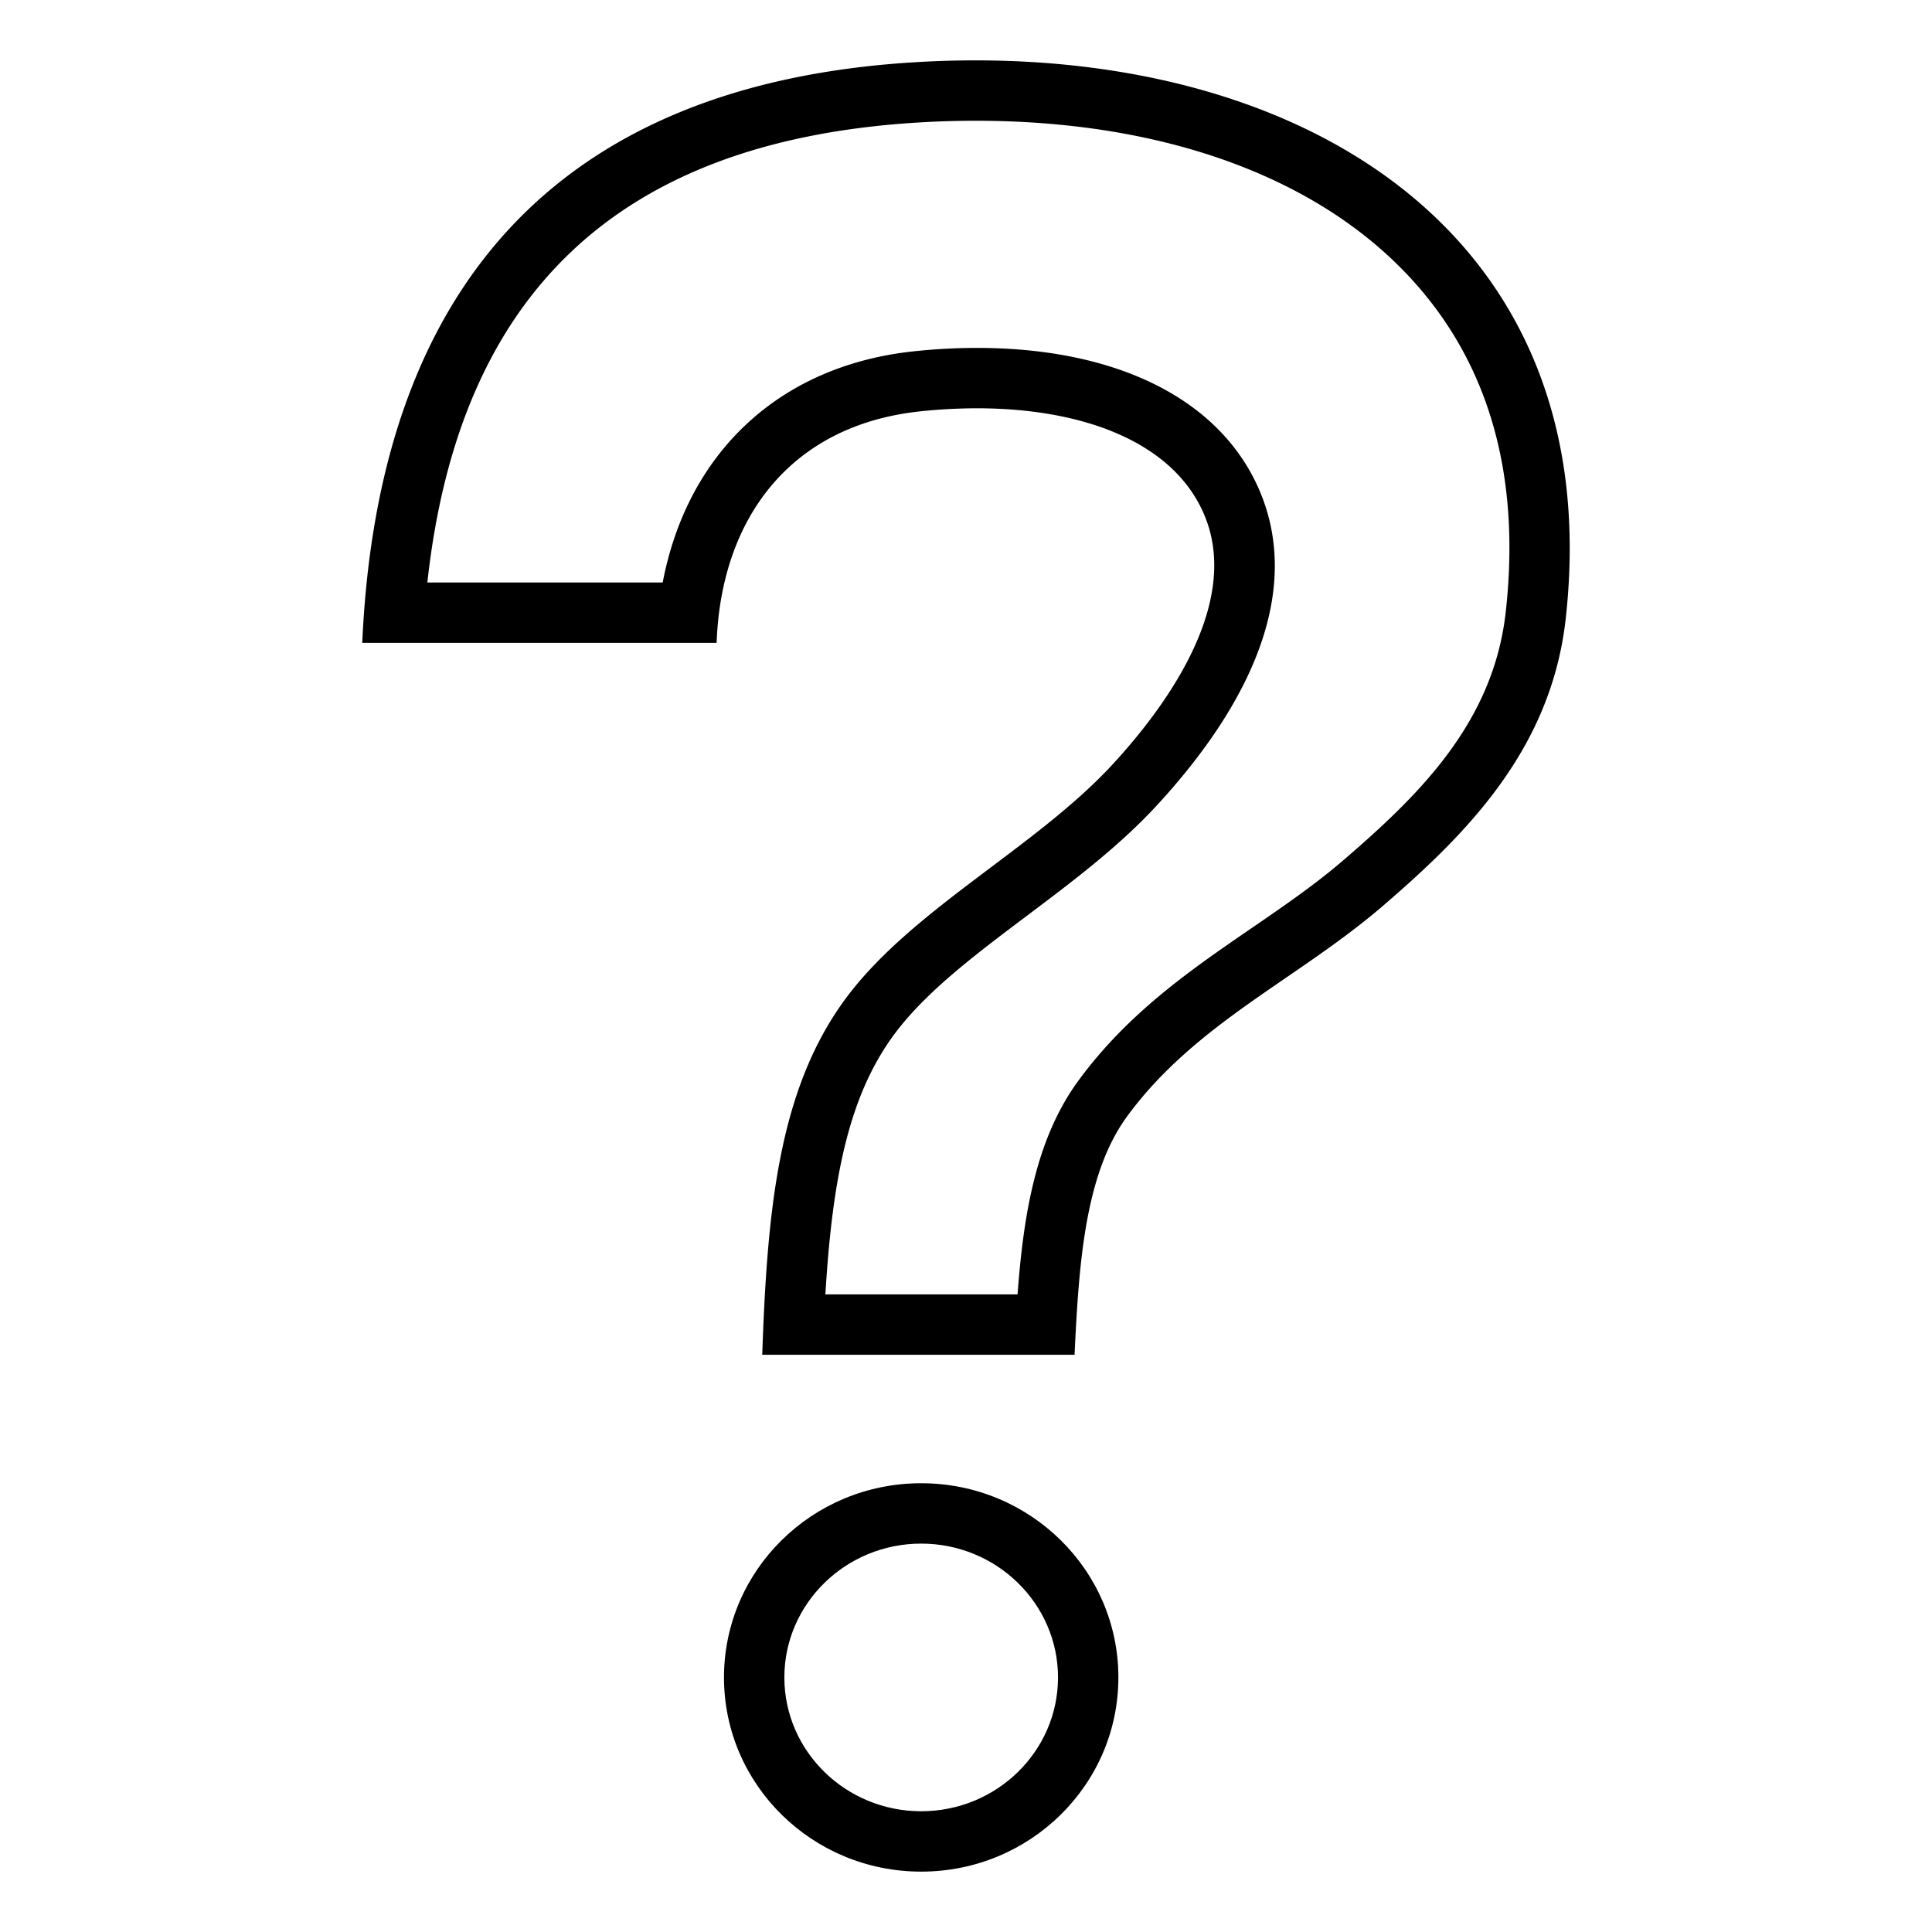 <?xml version="1.0" encoding="utf-8"?>
<svg width="800px" height="800px" viewBox="0 0 64 64" xmlns="http://www.w3.org/2000/svg" xmlns:xlink="http://www.w3.org/1999/xlink" aria-hidden="true" role="img" class="iconify iconify--emojione-monotone" preserveAspectRatio="xMidYMid meet"><path d="M32.313 4c6.29 0 11.456 1.903 14.545 5.357c2.501 2.795 3.518 6.468 3.021 10.918c-.408 3.662-2.872 6.063-5.361 8.206c-.943.813-1.965 1.515-3.045 2.256c-2.018 1.384-4.104 2.815-5.75 5.062c-1.374 1.878-1.811 4.313-2.015 7.08h-6.366c.228-3.787.755-6.486 2.206-8.512c1.037-1.447 2.711-2.707 4.484-4.041c1.5-1.129 3.051-2.296 4.312-3.67c3.48-3.785 4.654-7.37 3.395-10.369c-1.271-3.026-4.689-4.762-9.377-4.762c-.682 0-1.387.037-2.093.113c-4.437.47-7.494 3.344-8.316 7.657h-7.796c1.054-9.632 6.376-14.622 16.217-15.234c.649-.04 1.302-.061 1.939-.061m0-2c-.682 0-1.369.021-2.064.065C18.612 2.789 12.531 9.379 12 21.296h11.739c.147-4.128 2.451-7.214 6.741-7.669a18.001 18.001 0 0 1 1.882-.102c3.471 0 6.506 1.092 7.534 3.536c1.307 3.11-1.627 6.724-3.022 8.241c-2.582 2.813-6.776 4.865-8.95 7.9c-2.131 2.974-2.51 6.887-2.674 11.676h10.346c.145-3.062.349-5.995 1.742-7.898c2.266-3.092 5.65-4.541 8.486-6.983c2.709-2.334 5.559-5.147 6.042-9.501C53.238 8.194 43.832 2 32.313 2z" fill="#000000"></path><path d="M30.515 51.134c2.5 0 4.533 1.989 4.533 4.434S33.015 60 30.515 60c-2.499 0-4.532-1.988-4.532-4.433s2.033-4.433 4.532-4.433m0-2c-3.608 0-6.532 2.881-6.532 6.434S26.907 62 30.515 62c3.609 0 6.533-2.88 6.533-6.433s-2.924-6.433-6.533-6.433z" fill="#000000"></path></svg>